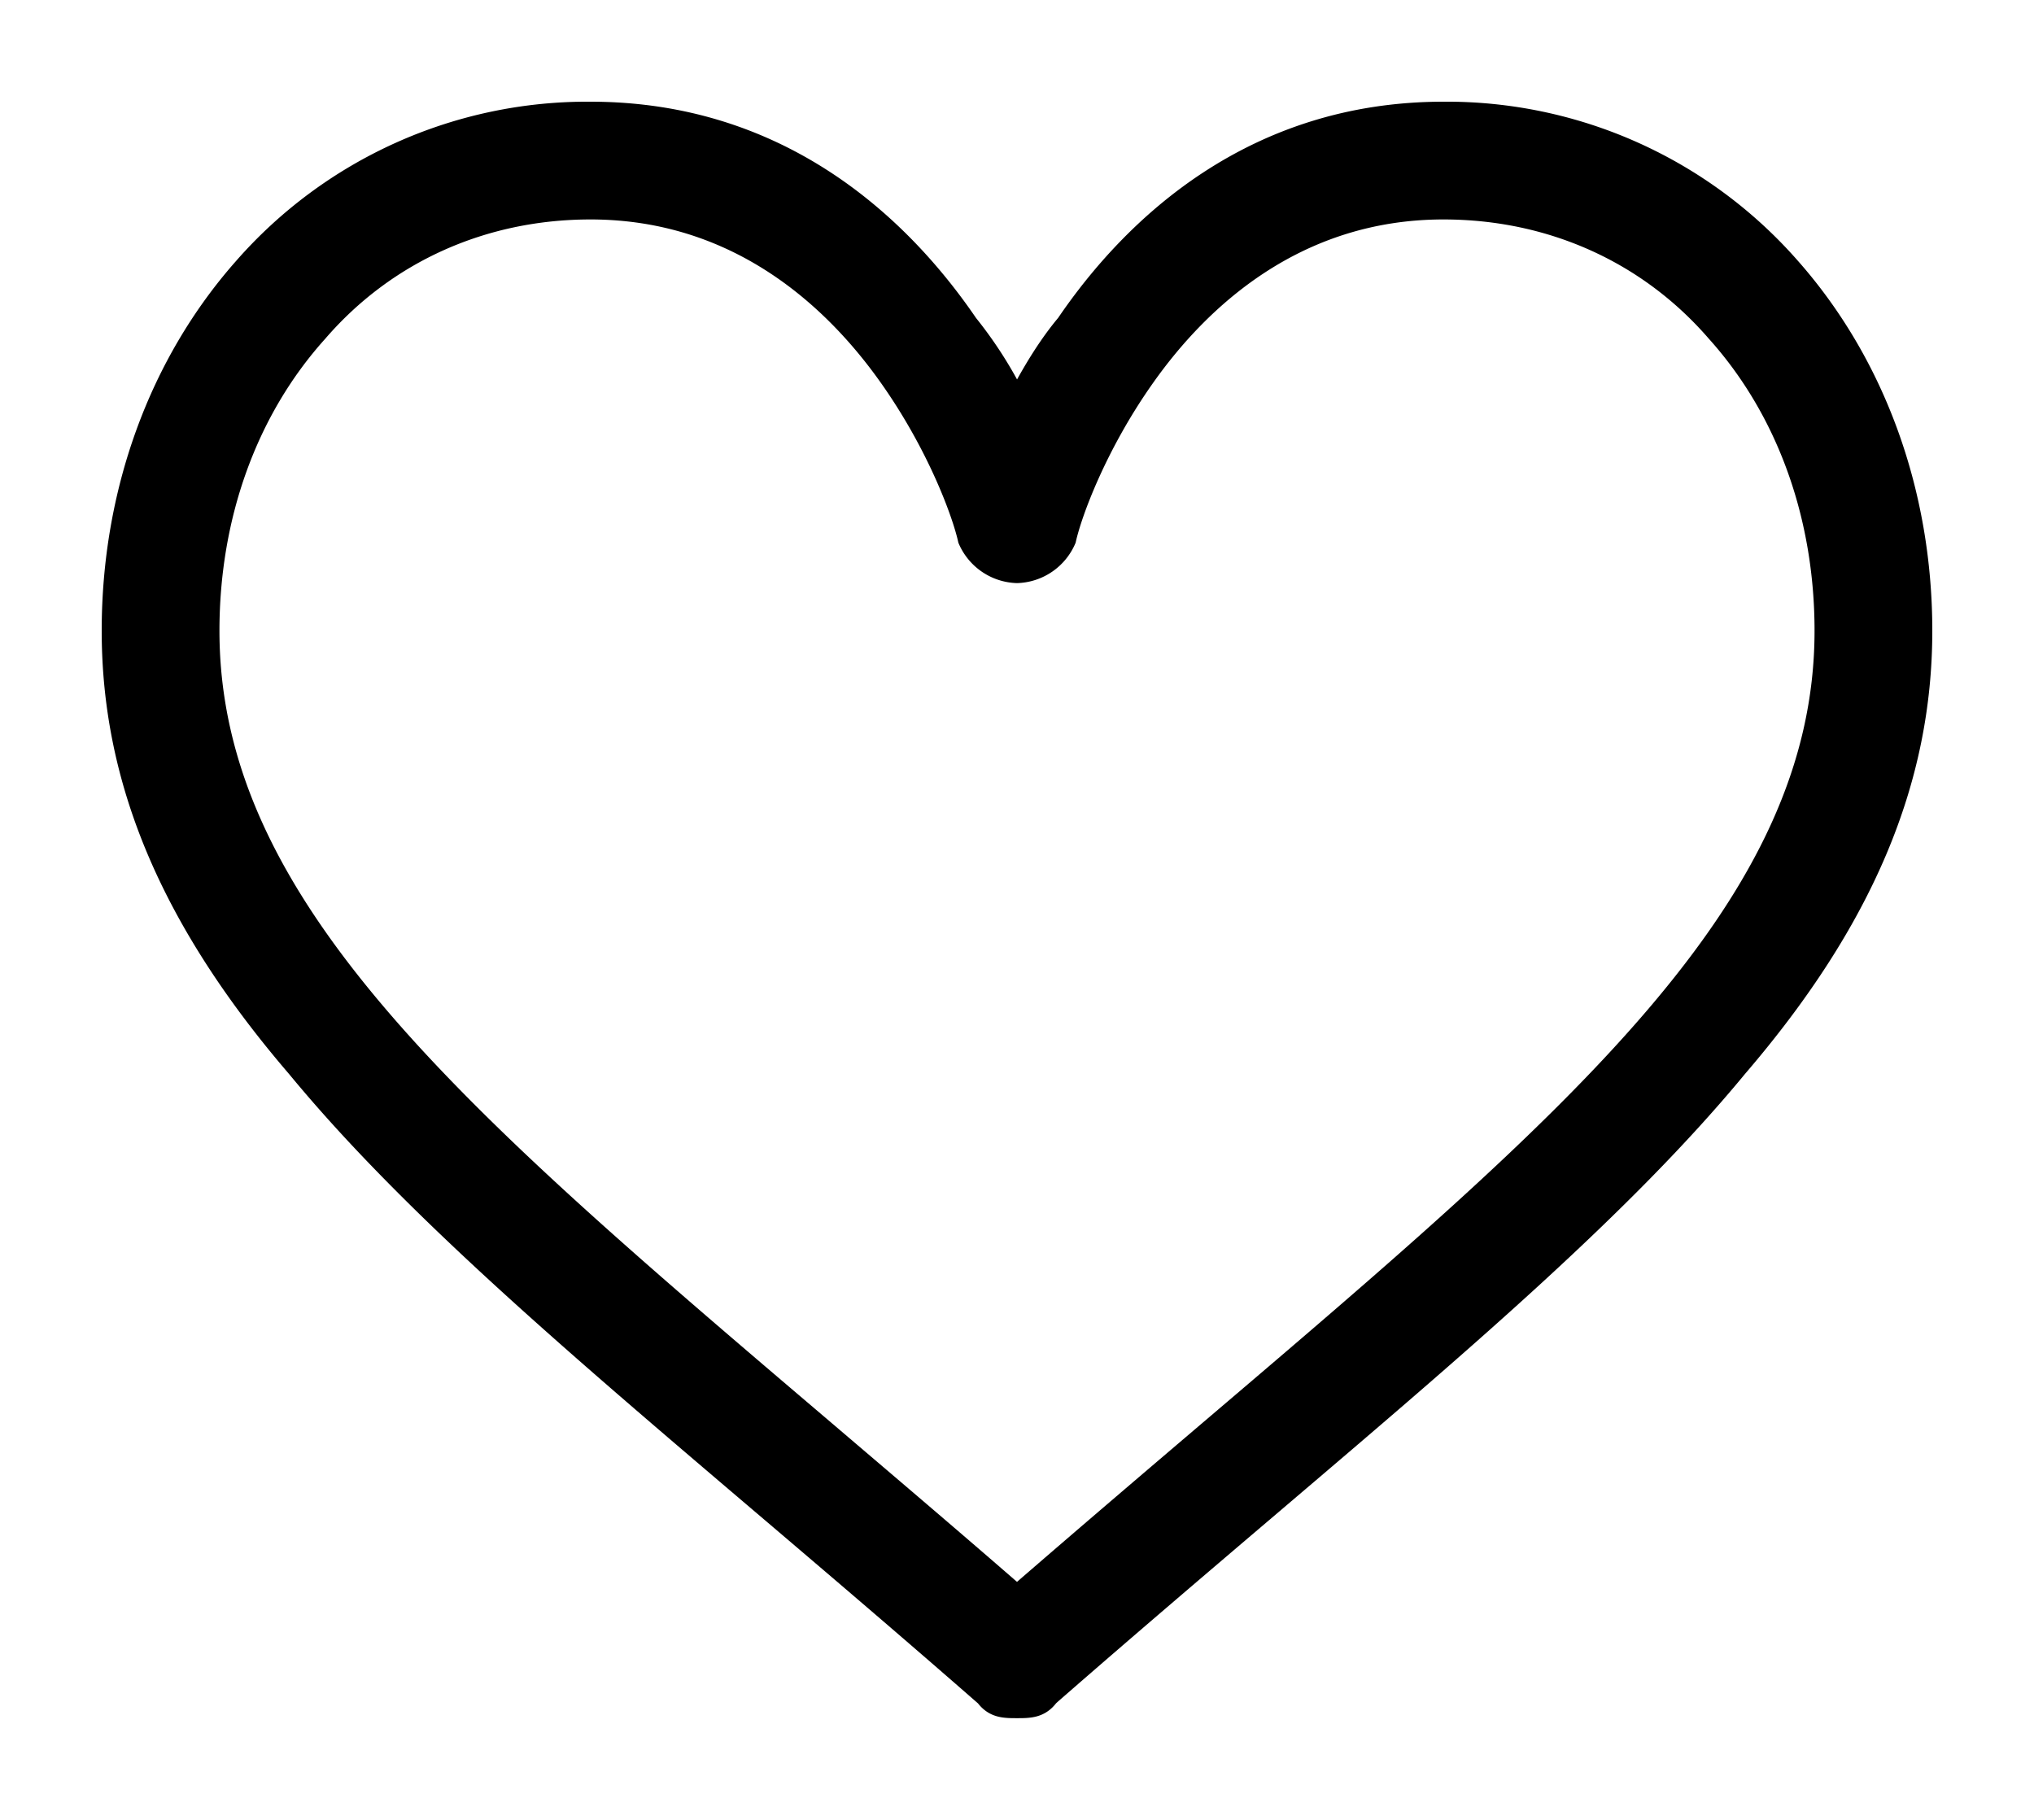 <svg xmlns="http://www.w3.org/2000/svg" width="19" height="17" viewBox="0 0 19 17"><g><g><path d="M11.266 13.329c-.567.483-1.15.98-1.766 1.514-.615-.535-1.2-1.031-1.766-1.514C4.279 10.389 2 8.446 2 5.892c0-1.056.348-2.036 1-2.76C3.634 2.397 4.532 2 5.516 2c1.365 0 2.248.835 2.748 1.54.449.632.683 1.27.736 1.514a.56.56 0 0 0 .5.343.56.56 0 0 0 .5-.343c.053-.244.287-.882.736-1.514.5-.705 1.383-1.54 2.748-1.54.984 0 1.882.398 2.516 1.131.652.725 1 1.705 1 2.76 0 2.555-2.279 4.497-5.734 7.438zM16.76 2.473A4.31 4.31 0 0 0 13.484 1c-1.79 0-2.925 1.068-3.56 2-.166.198-.306.43-.424.65A3.902 3.902 0 0 0 9.077 3c-.636-.932-1.77-2-3.561-2A4.31 4.31 0 0 0 2.24 2.474C1.44 3.38 1 4.594 1 5.892 1 7.305 1.552 8.619 2.738 10c1.06 1.286 2.584 2.583 4.35 4.086.658.56 1.338 1.139 2.062 1.772l.022.019c.094.123.21.123.328.123.117 0 .234 0 .328-.123l.022-.02c.724-.632 1.404-1.211 2.062-1.771 1.766-1.503 3.29-2.8 4.35-4.086C17.448 8.619 18 7.305 18 5.892c0-1.298-.44-2.512-1.24-3.419z"/><path fill="none" stroke="#000" stroke-miterlimit="20" stroke-width=".1" d="M11.266 13.329c-.567.483-1.15.98-1.766 1.514-.615-.535-1.2-1.031-1.766-1.514C4.279 10.389 2 8.446 2 5.892c0-1.056.348-2.036 1-2.76C3.634 2.397 4.532 2 5.516 2c1.365 0 2.248.835 2.748 1.54.449.632.683 1.27.736 1.514a.56.56 0 0 0 .5.343.56.56 0 0 0 .5-.343c.053-.244.287-.882.736-1.514.5-.705 1.383-1.54 2.748-1.54.984 0 1.882.398 2.516 1.131.652.725 1 1.705 1 2.76 0 2.555-2.279 4.497-5.734 7.438zM16.76 2.473A4.31 4.31 0 0 0 13.484 1c-1.79 0-2.925 1.068-3.56 2-.166.198-.306.43-.424.65A3.902 3.902 0 0 0 9.077 3c-.636-.932-1.77-2-3.561-2A4.31 4.31 0 0 0 2.24 2.474C1.44 3.38 1 4.594 1 5.892 1 7.305 1.552 8.619 2.738 10c1.06 1.286 2.584 2.583 4.35 4.086.658.56 1.338 1.139 2.062 1.772l.022.019c.094.123.21.123.328.123.117 0 .234 0 .328-.123l.022-.02c.724-.632 1.404-1.211 2.062-1.771 1.766-1.503 3.29-2.8 4.35-4.086C17.448 8.619 18 7.305 18 5.892c0-1.298-.44-2.512-1.24-3.419z"/></g></g></svg>